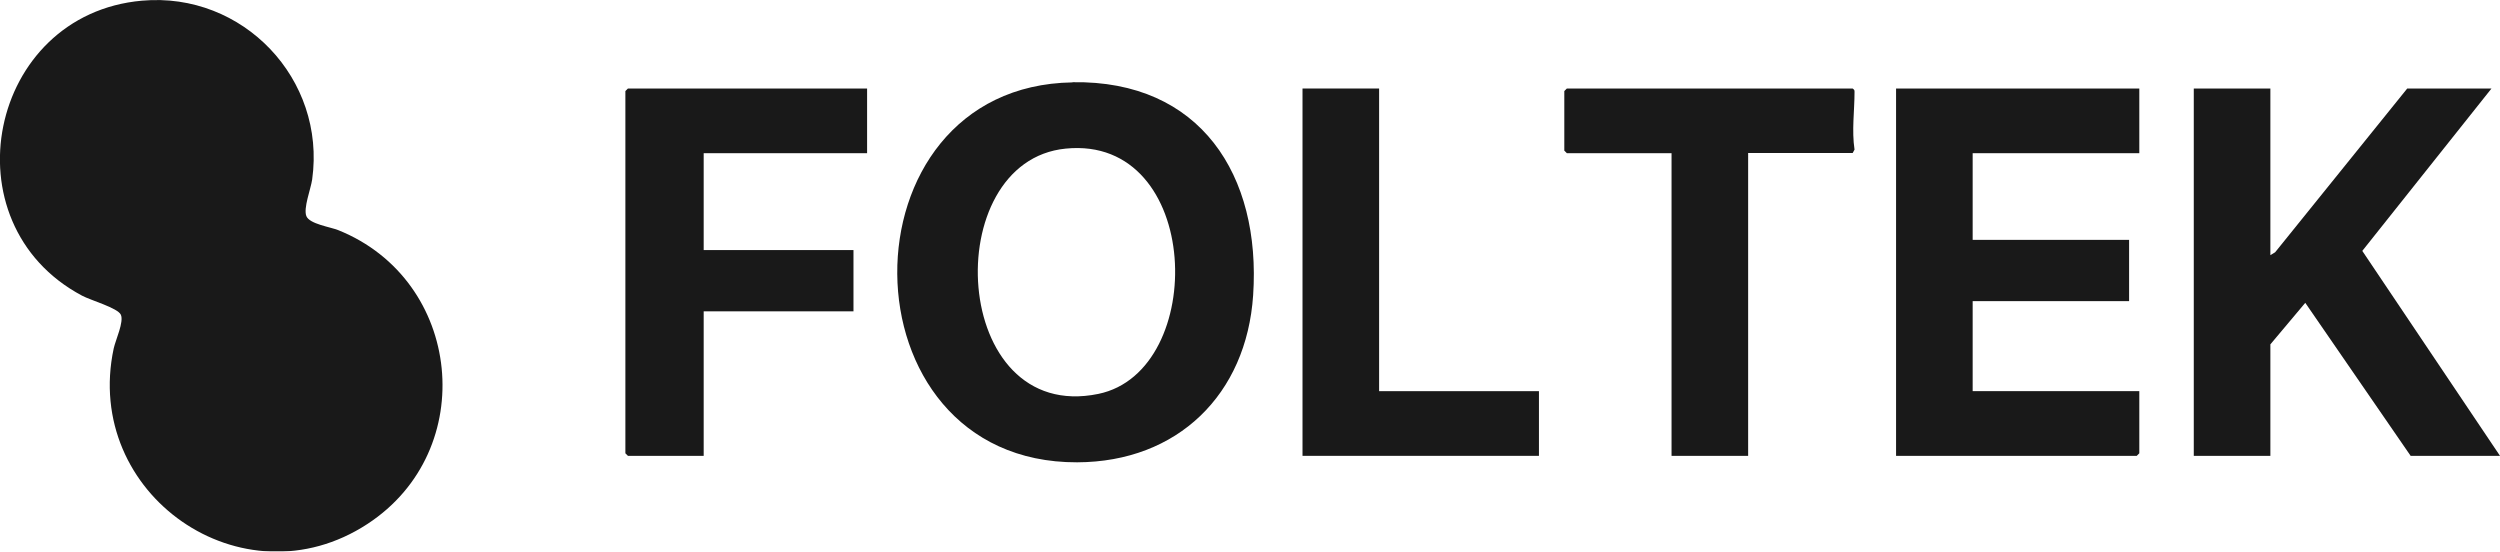 <?xml version="1.0" encoding="UTF-8"?>
<svg id="_レイヤー_2" xmlns="http://www.w3.org/2000/svg" version="1.1" viewBox="0 0 1468.7 324">
  <!-- Generator: Adobe Illustrator 29.1.0, SVG Export Plug-In . SVG Version: 2.1.0 Build 142)  -->
  <defs>
    <style>
      .st0 {
        opacity: .9;
      }
    </style>
  </defs>
  <g id="_レイヤー_1-2">
    <g class="st0">
      <path d="M83.4.4c59.3-5.3,108.2,46,100,105-.8,5.6-5.3,17-3.4,21.6,1.9,4.6,13.9,6.3,18.7,8.2,73,29.3,83.3,129.4,17.2,172.6-73.5,48.1-167.4-17.5-149.1-103.1,1.1-5,6.1-15.6,4.2-19.8-1.8-4-17.8-8.5-22.8-11.2C-31.9,131.1-6.8,8.4,83.4.4Z"/>
      <path d="M630.1,48.3c75.2-1.2,110.8,54.7,106.1,125.1-3.9,58.4-44.4,98-103.4,98.2-140.1.4-140.8-221.1-2.7-223.2h0ZM626.1,87.3c-75.2,7.4-67.9,162.1,19.2,144.1,64.6-13.4,61.1-152.1-19.2-144.1Z"/>
      <polygon points="1333.8 52 1333.8 149.9 1336.6 148.2 1414.2 52 1463.7 52 1387.8 147.4 1468.7 267.8 1416.2 267.8 1354.3 177.9 1333.8 202.3 1333.8 267.8 1288.8 267.8 1288.8 52 1333.8 52"/>
      <polygon points="1256.8 52 1256.8 90 1158.9 90 1158.9 140.9 1250.8 140.9 1250.8 176.9 1158.9 176.9 1158.9 229.8 1256.8 229.8 1256.8 266.3 1255.3 267.8 1113.9 267.8 1113.9 52 1256.8 52"/>
      <polygon points="509.4 52 509.4 90 413.4 90 413.4 146.9 501.4 146.9 501.4 182.9 413.4 182.9 413.4 267.8 368.9 267.8 367.4 266.3 367.4 53.5 368.9 52 509.4 52"/>
      <path d="M1027,90v177.8h-45V90h-61.5l-1.5-1.5v-35l1.5-1.5h167.9c1,.8,1.1.9,1.1,2,0,11.2-1.7,22.6,0,33.9l-1.1,2h-61.5,0Z"/>
      <polygon points="810.2 52 810.2 229.8 904.1 229.8 904.1 267.8 765.2 267.8 765.2 52 810.2 52"/>
    </g>
  </g>
</svg>